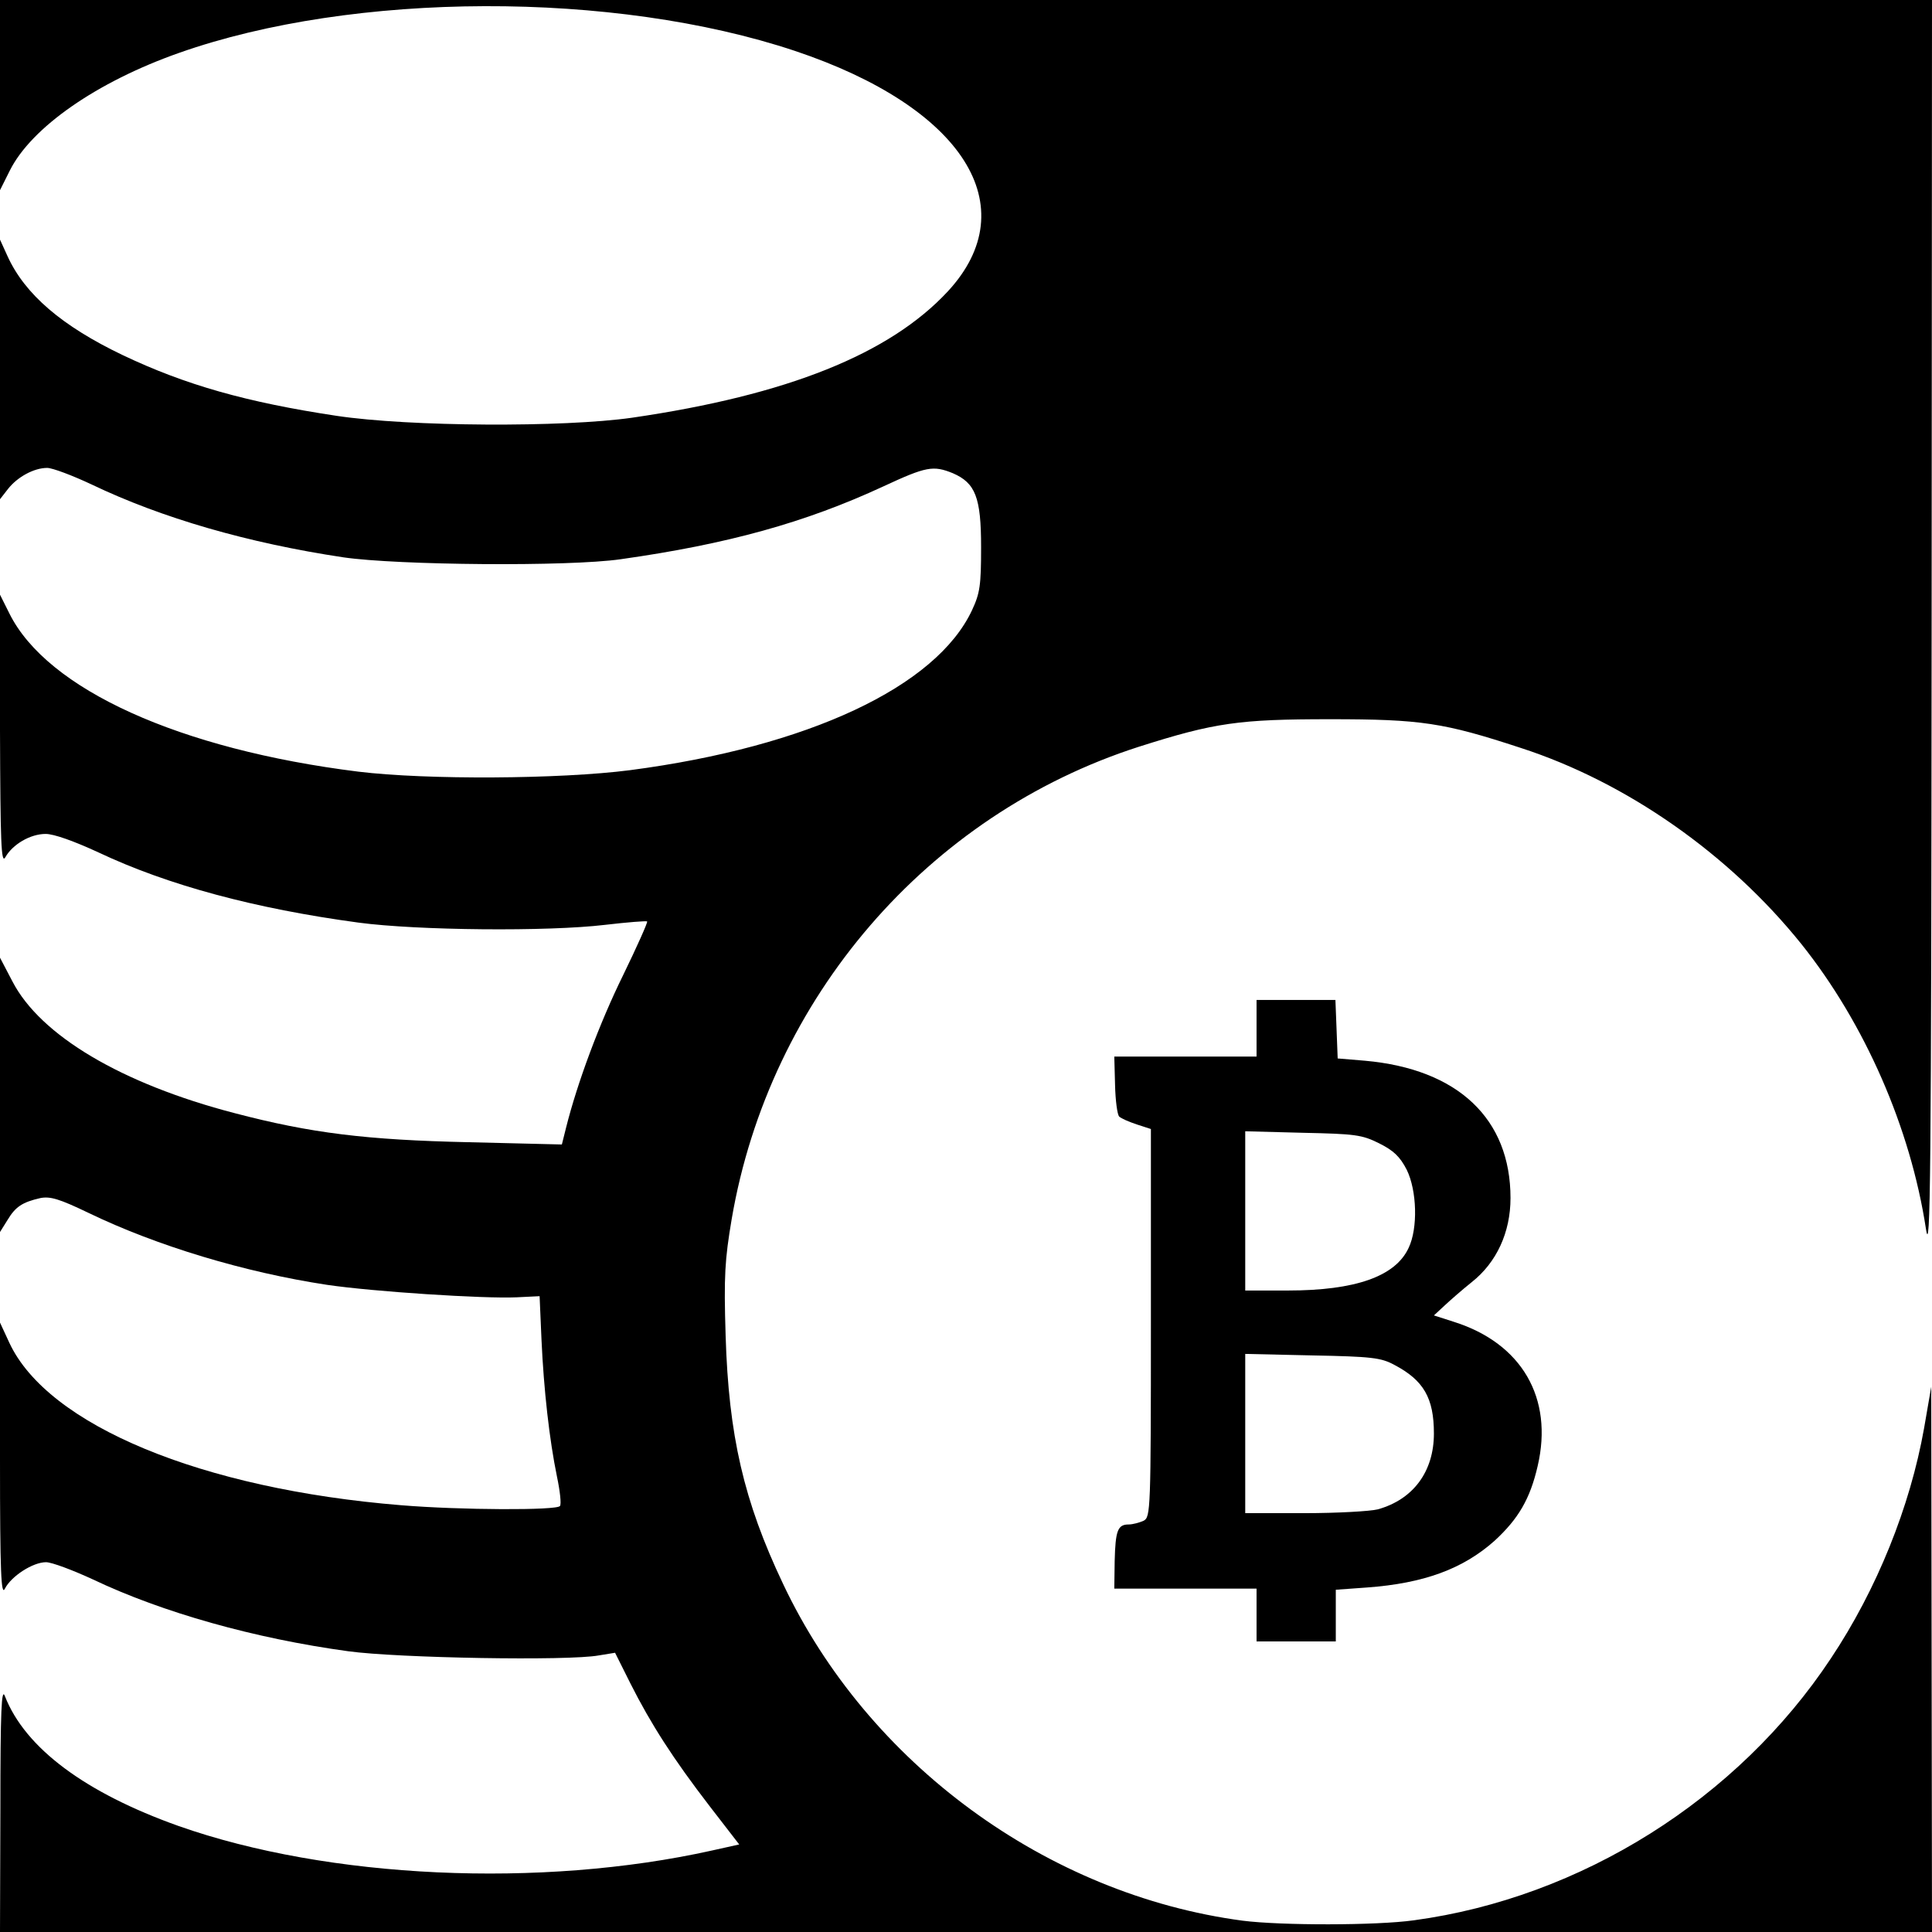 <?xml version="1.0" standalone="no"?>
<!DOCTYPE svg PUBLIC "-//W3C//DTD SVG 20010904//EN"
 "http://www.w3.org/TR/2001/REC-SVG-20010904/DTD/svg10.dtd">
<svg version="1.0" xmlns="http://www.w3.org/2000/svg"
 width="512pt" height="512pt" viewBox="0 0 512 512"
 preserveAspectRatio="xMidYMid meet">
<g transform="translate(0,512) scale(0.1,-0.1)"
fill="#000000" stroke="none">
<path d="M0 4868 l0 -252 26 52 c57 114 230 235 449 312 462 163 1153 165
1632 5 445 -149 613 -412 405 -637 -154 -166 -425 -275 -837 -335 -182 -26
-590 -24 -783 5 -239 36 -401 82 -567 161 -161 77 -259 161 -305 262 l-20 44
0 -344 0 -344 21 27 c25 32 69 56 104 56 14 0 67 -20 118 -44 186 -89 414
-155 667 -193 144 -21 597 -25 735 -5 283 40 489 97 696 193 114 53 132 56
184 35 60 -26 75 -64 75 -196 0 -101 -3 -122 -24 -167 -95 -203 -434 -362
-906 -424 -186 -24 -539 -26 -720 -4 -474 59 -825 218 -925 419 l-25 50 0
-360 c1 -297 3 -355 14 -336 19 34 66 62 107 62 22 0 75 -19 140 -49 184 -87
415 -149 689 -186 157 -21 502 -24 653 -6 60 7 110 11 112 9 2 -2 -27 -67 -64
-143 -62 -126 -121 -284 -151 -404 l-11 -44 -247 6 c-271 6 -418 24 -620 77
-300 78 -515 206 -589 349 l-33 63 0 -364 0 -363 20 32 c21 35 39 47 87 58 26
5 50 -2 127 -39 182 -88 415 -158 633 -191 122 -18 415 -37 502 -33 l61 3 5
-115 c6 -133 21 -266 41 -363 8 -38 12 -73 8 -78 -7 -12 -264 -11 -421 2 -529
43 -936 212 -1038 430 l-25 54 0 -365 c0 -299 3 -361 13 -340 17 33 74 70 109
70 15 0 71 -21 125 -46 183 -87 427 -156 676 -190 131 -18 584 -26 664 -11
l43 7 41 -82 c54 -107 113 -199 210 -325 l78 -101 -72 -16 c-454 -101 -1017
-75 -1414 65 -247 88 -406 206 -460 344 -9 24 -12 -36 -12 -297 l-1 -328 2560
0 2560 0 -1 723 -1 722 -19 -110 c-37 -208 -125 -427 -247 -610 -247 -373
-662 -634 -1105 -694 -100 -14 -352 -14 -454 -1 -518 69 -993 416 -1218 893
-104 219 -144 393 -152 657 -5 159 -2 202 16 309 100 586 519 1072 1079 1252
201 64 266 73 507 73 241 0 301 -9 505 -76 281 -91 553 -282 744 -520 167
-209 289 -486 330 -755 12 -77 14 129 15 1585 l1 1672 -2560 0 -2560 0 0 -252z"/>
<path d="M3330 2395 l0 -75 -188 0 -189 0 2 -75 c1 -42 6 -79 11 -84 5 -5 26
-14 47 -21 l37 -12 0 -513 c0 -498 -1 -515 -19 -525 -11 -5 -29 -10 -40 -10
-29 0 -35 -16 -37 -97 l-1 -73 188 0 189 0 0 -70 0 -70 105 0 105 0 0 69 0 68
83 6 c150 11 254 49 338 124 63 58 94 111 114 198 42 180 -42 325 -222 382
l-53 17 27 25 c16 15 48 43 73 63 66 52 103 132 103 223 0 210 -139 342 -386
364 l-72 6 -3 78 -3 77 -104 0 -105 0 0 -75z m325 -305 c38 -19 55 -35 73 -70
27 -55 30 -155 5 -207 -35 -76 -142 -113 -320 -113 l-113 0 0 211 0 211 153
-4 c138 -3 156 -5 202 -28z m40 -587 c78 -41 105 -88 105 -182 0 -101 -55
-175 -149 -201 -20 -5 -107 -10 -193 -10 l-158 0 0 211 0 211 178 -4 c157 -3
182 -6 217 -25z"/>
</g>
</svg>
